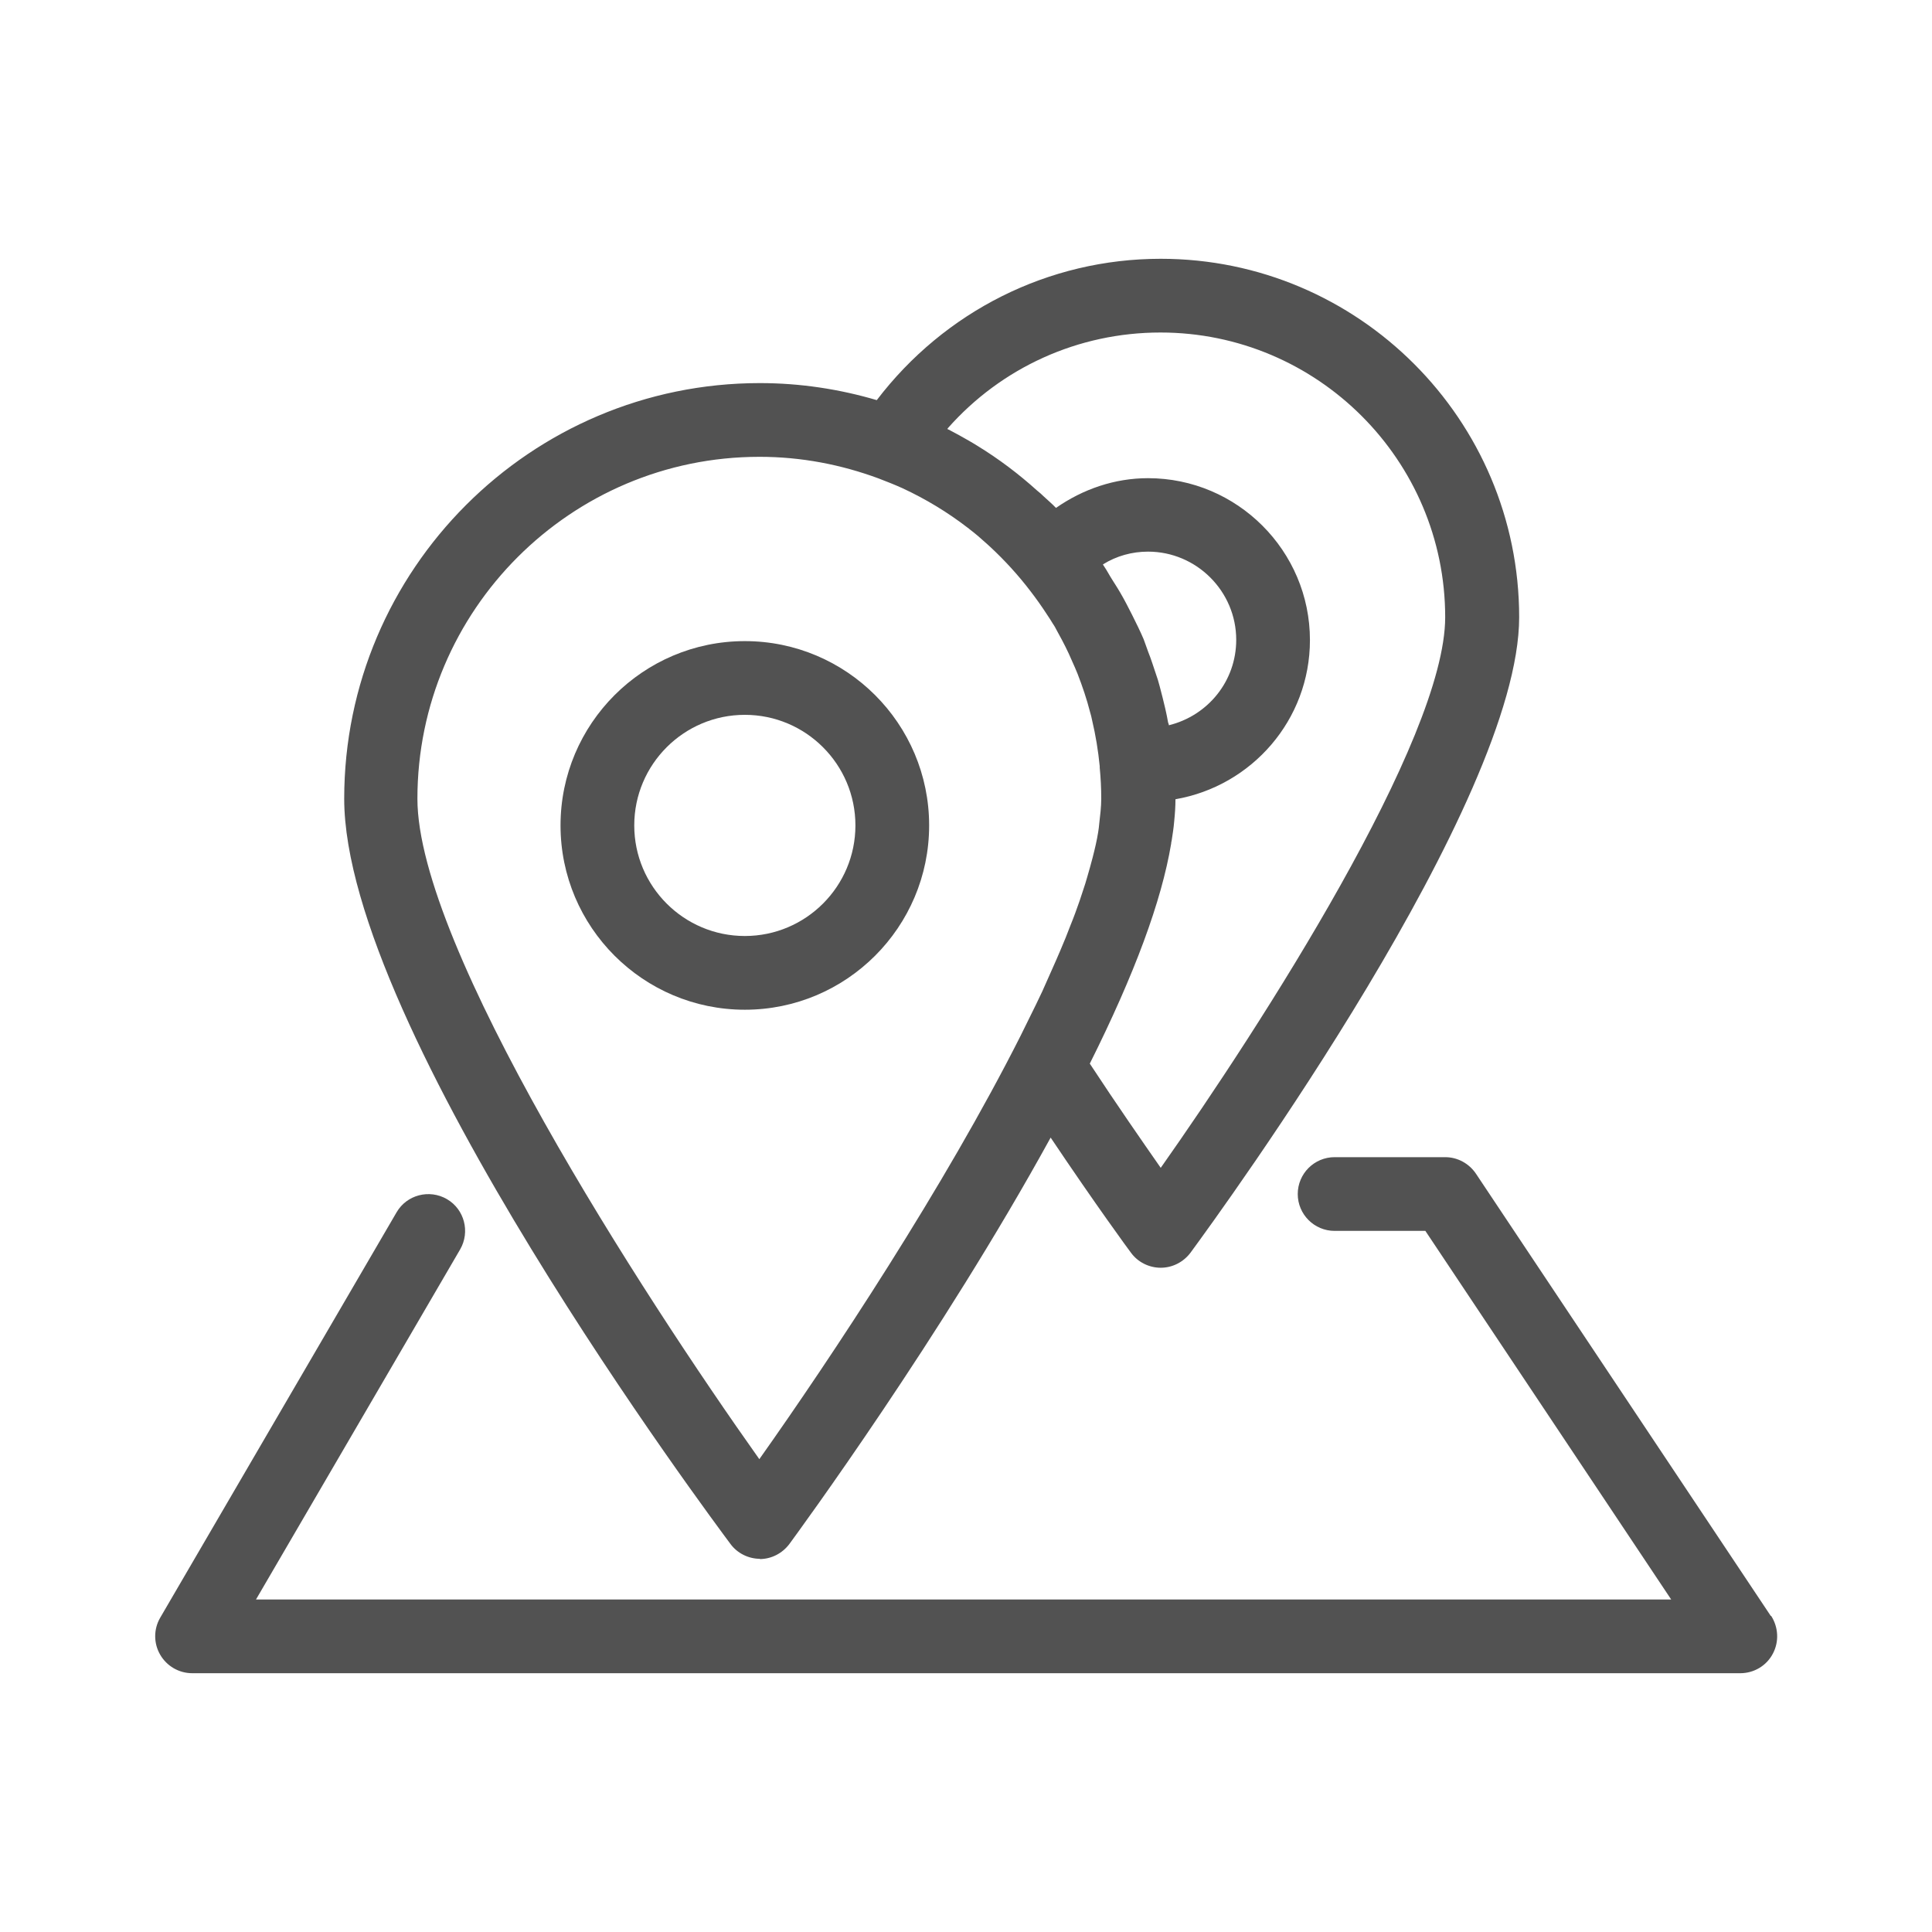 <?xml version="1.0" encoding="UTF-8"?>
<svg id="Capa_1" data-name="Capa 1" xmlns="http://www.w3.org/2000/svg" width="76" height="76" viewBox="0 0 76 76">
  <path d="M36.55,32.47c0-4-3.25-7.25-7.25-7.25s-7.25,3.25-7.25,7.25,3.25,7.25,7.25,7.25,7.25-3.25,7.25-7.25ZM29.3,36.82c-2.4,0-4.35-1.95-4.35-4.35s1.95-4.35,4.35-4.35,4.35,1.95,4.35,4.35-1.95,4.35-4.35,4.35Z" fill="#525252"/>
  <path d="M69.66,63.57l-11.6-17.4c-.27-.4-.72-.65-1.21-.65h-4.35c-.8,0-1.45.65-1.45,1.45s.65,1.45,1.45,1.45h3.57l9.67,14.5H10.07l8.03-13.77c.4-.69.17-1.58-.52-1.98-.69-.4-1.58-.17-1.98.52l-9.3,15.95c-.26.45-.26,1,0,1.45s.74.73,1.26.73h60.9c.53,0,1.03-.29,1.28-.77.25-.47.22-1.04-.07-1.49Z" fill="#525252"/>
  <path d="M29.88,61.33c.46,0,.89-.22,1.17-.59.38-.52,5.98-8.16,10.28-15.99,1.77,2.64,3.09,4.44,3.16,4.53.27.37.71.59,1.17.59s.89-.22,1.17-.59c1.32-1.8,12.93-17.75,12.93-25,0-7.77-6.32-14.1-14.1-14.1-4.42,0-8.51,2.07-11.17,5.56-1.46-.43-3-.67-4.6-.67-9.02,0-16.35,7.34-16.35,16.35s14.57,28.47,15.19,29.31c.27.37.71.59,1.17.59ZM43.39,22.2c.53-.33,1.14-.5,1.77-.5,1.91,0,3.47,1.56,3.47,3.47,0,1.62-1.11,2.98-2.65,3.36,0-.04-.02-.08-.03-.11-.03-.18-.07-.36-.11-.54-.07-.29-.14-.59-.22-.88-.02-.08-.05-.17-.07-.25-.07-.22-.15-.44-.22-.66-.05-.15-.1-.29-.16-.44-.06-.17-.12-.34-.18-.5-.14-.33-.3-.65-.46-.97-.15-.3-.3-.59-.47-.88-.06-.11-.13-.21-.19-.31-.04-.06-.08-.13-.12-.19-.11-.17-.2-.35-.31-.51-.02-.02-.03-.05-.05-.08ZM37.28,16.85c2.11-2.39,5.13-3.77,8.37-3.77,6.17,0,11.2,5.02,11.2,11.2,0,4.81-7.24,16.06-11.19,21.66-.71-1.02-1.7-2.44-2.79-4.1,1.77-3.54,2.82-6.39,3.2-8.65,0-.04.01-.08.02-.12.04-.26.08-.51.1-.76.03-.3.05-.59.05-.87,3-.52,5.29-3.12,5.29-6.26,0-3.51-2.86-6.37-6.37-6.37-1.31,0-2.56.43-3.62,1.17-.15-.16-.32-.3-.48-.45-.08-.08-.17-.16-.26-.23-.72-.65-1.5-1.24-2.33-1.75-.11-.07-.23-.14-.35-.21-.26-.15-.53-.3-.8-.44-.02,0-.03-.02-.05-.02ZM29.88,17.97c1.65,0,3.22.31,4.68.85.31.12.62.24.93.38,0,0,0,0,0,0,.93.43,1.8.96,2.59,1.57.02.01.03.02.05.04.25.19.48.39.71.6.04.03.07.07.11.1.58.54,1.11,1.12,1.59,1.75.23.3.45.61.65.92.08.12.16.24.23.36.01.02.03.04.04.06.06.09.1.19.16.29.2.36.39.73.55,1.11.08.17.15.34.22.51.19.49.36.99.49,1.5.03.1.06.21.08.32.14.59.24,1.2.3,1.81,0,.02,0,.04,0,.06.04.4.06.81.06,1.22,0,.31-.04.65-.08.99-.01.11-.02.2-.04.32-.05.32-.13.66-.22,1.01-.06.24-.14.51-.22.79-.04.15-.09.3-.14.45-.09.29-.2.6-.32.93-.06.16-.12.32-.19.49-.12.32-.25.64-.4.99-.1.23-.2.47-.31.71-.13.29-.26.59-.4.9-.16.34-.33.69-.5,1.03-.11.23-.23.46-.35.71-2.99,5.93-7.44,12.65-10.28,16.66-4.62-6.51-13.45-20.16-13.45-25.98,0-7.42,6.04-13.45,13.45-13.45Z" fill="#525252"/>
</svg>